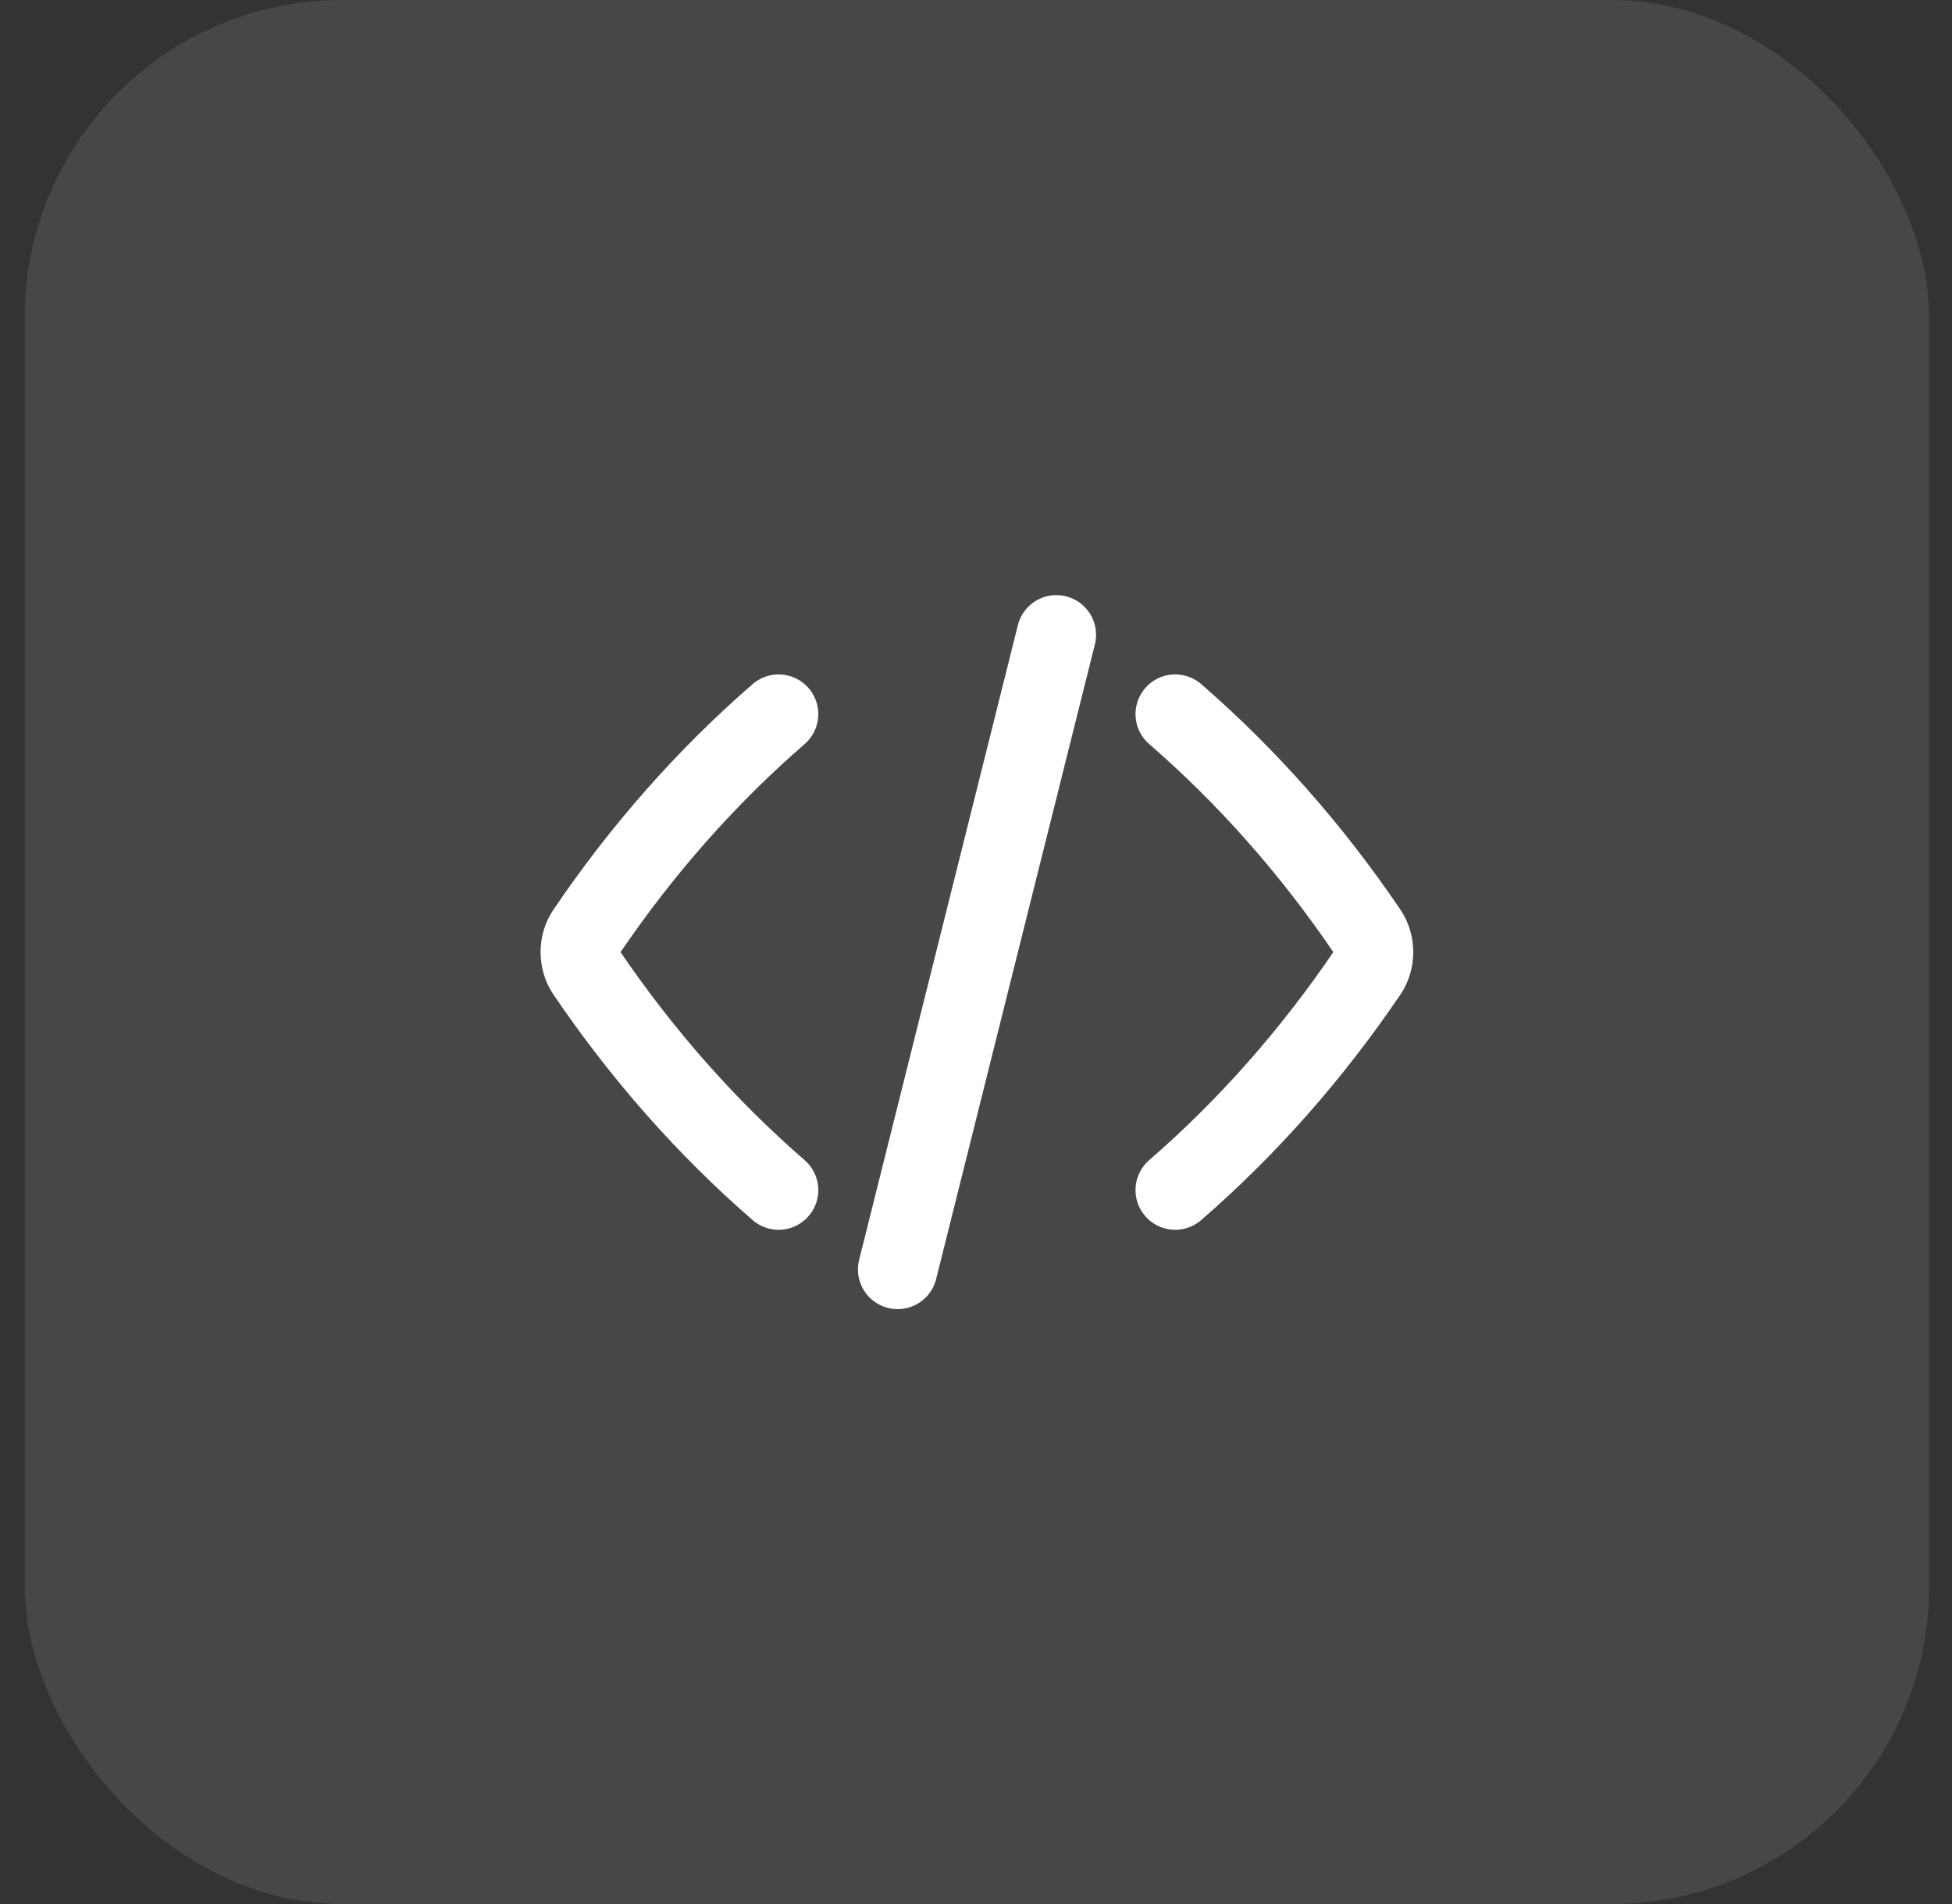 <?xml version="1.0" encoding="UTF-8"?> <svg xmlns="http://www.w3.org/2000/svg" width="41" height="40" viewBox="0 0 41 40" fill="none"><rect x="0" y="0" width="41" height="40" fill="#333333" stroke="none"/><rect x="0.52" width="40" height="40" rx="6.667" fill="white" fill-opacity="0.1"></rect><path d="M24.684 25.002C26.199 23.688 27.557 22.149 28.724 20.427C28.893 20.177 28.893 19.827 28.724 19.577C27.557 17.854 26.199 16.316 24.684 15.002M16.354 25.002C14.84 23.688 13.482 22.149 12.315 20.427C12.145 20.177 12.145 19.826 12.315 19.577C13.482 17.854 14.84 16.316 16.354 15.002M22.188 13.336L18.854 26.669" stroke="white" stroke-width="1.667" stroke-linecap="round" stroke-linejoin="round"></path></svg> 
